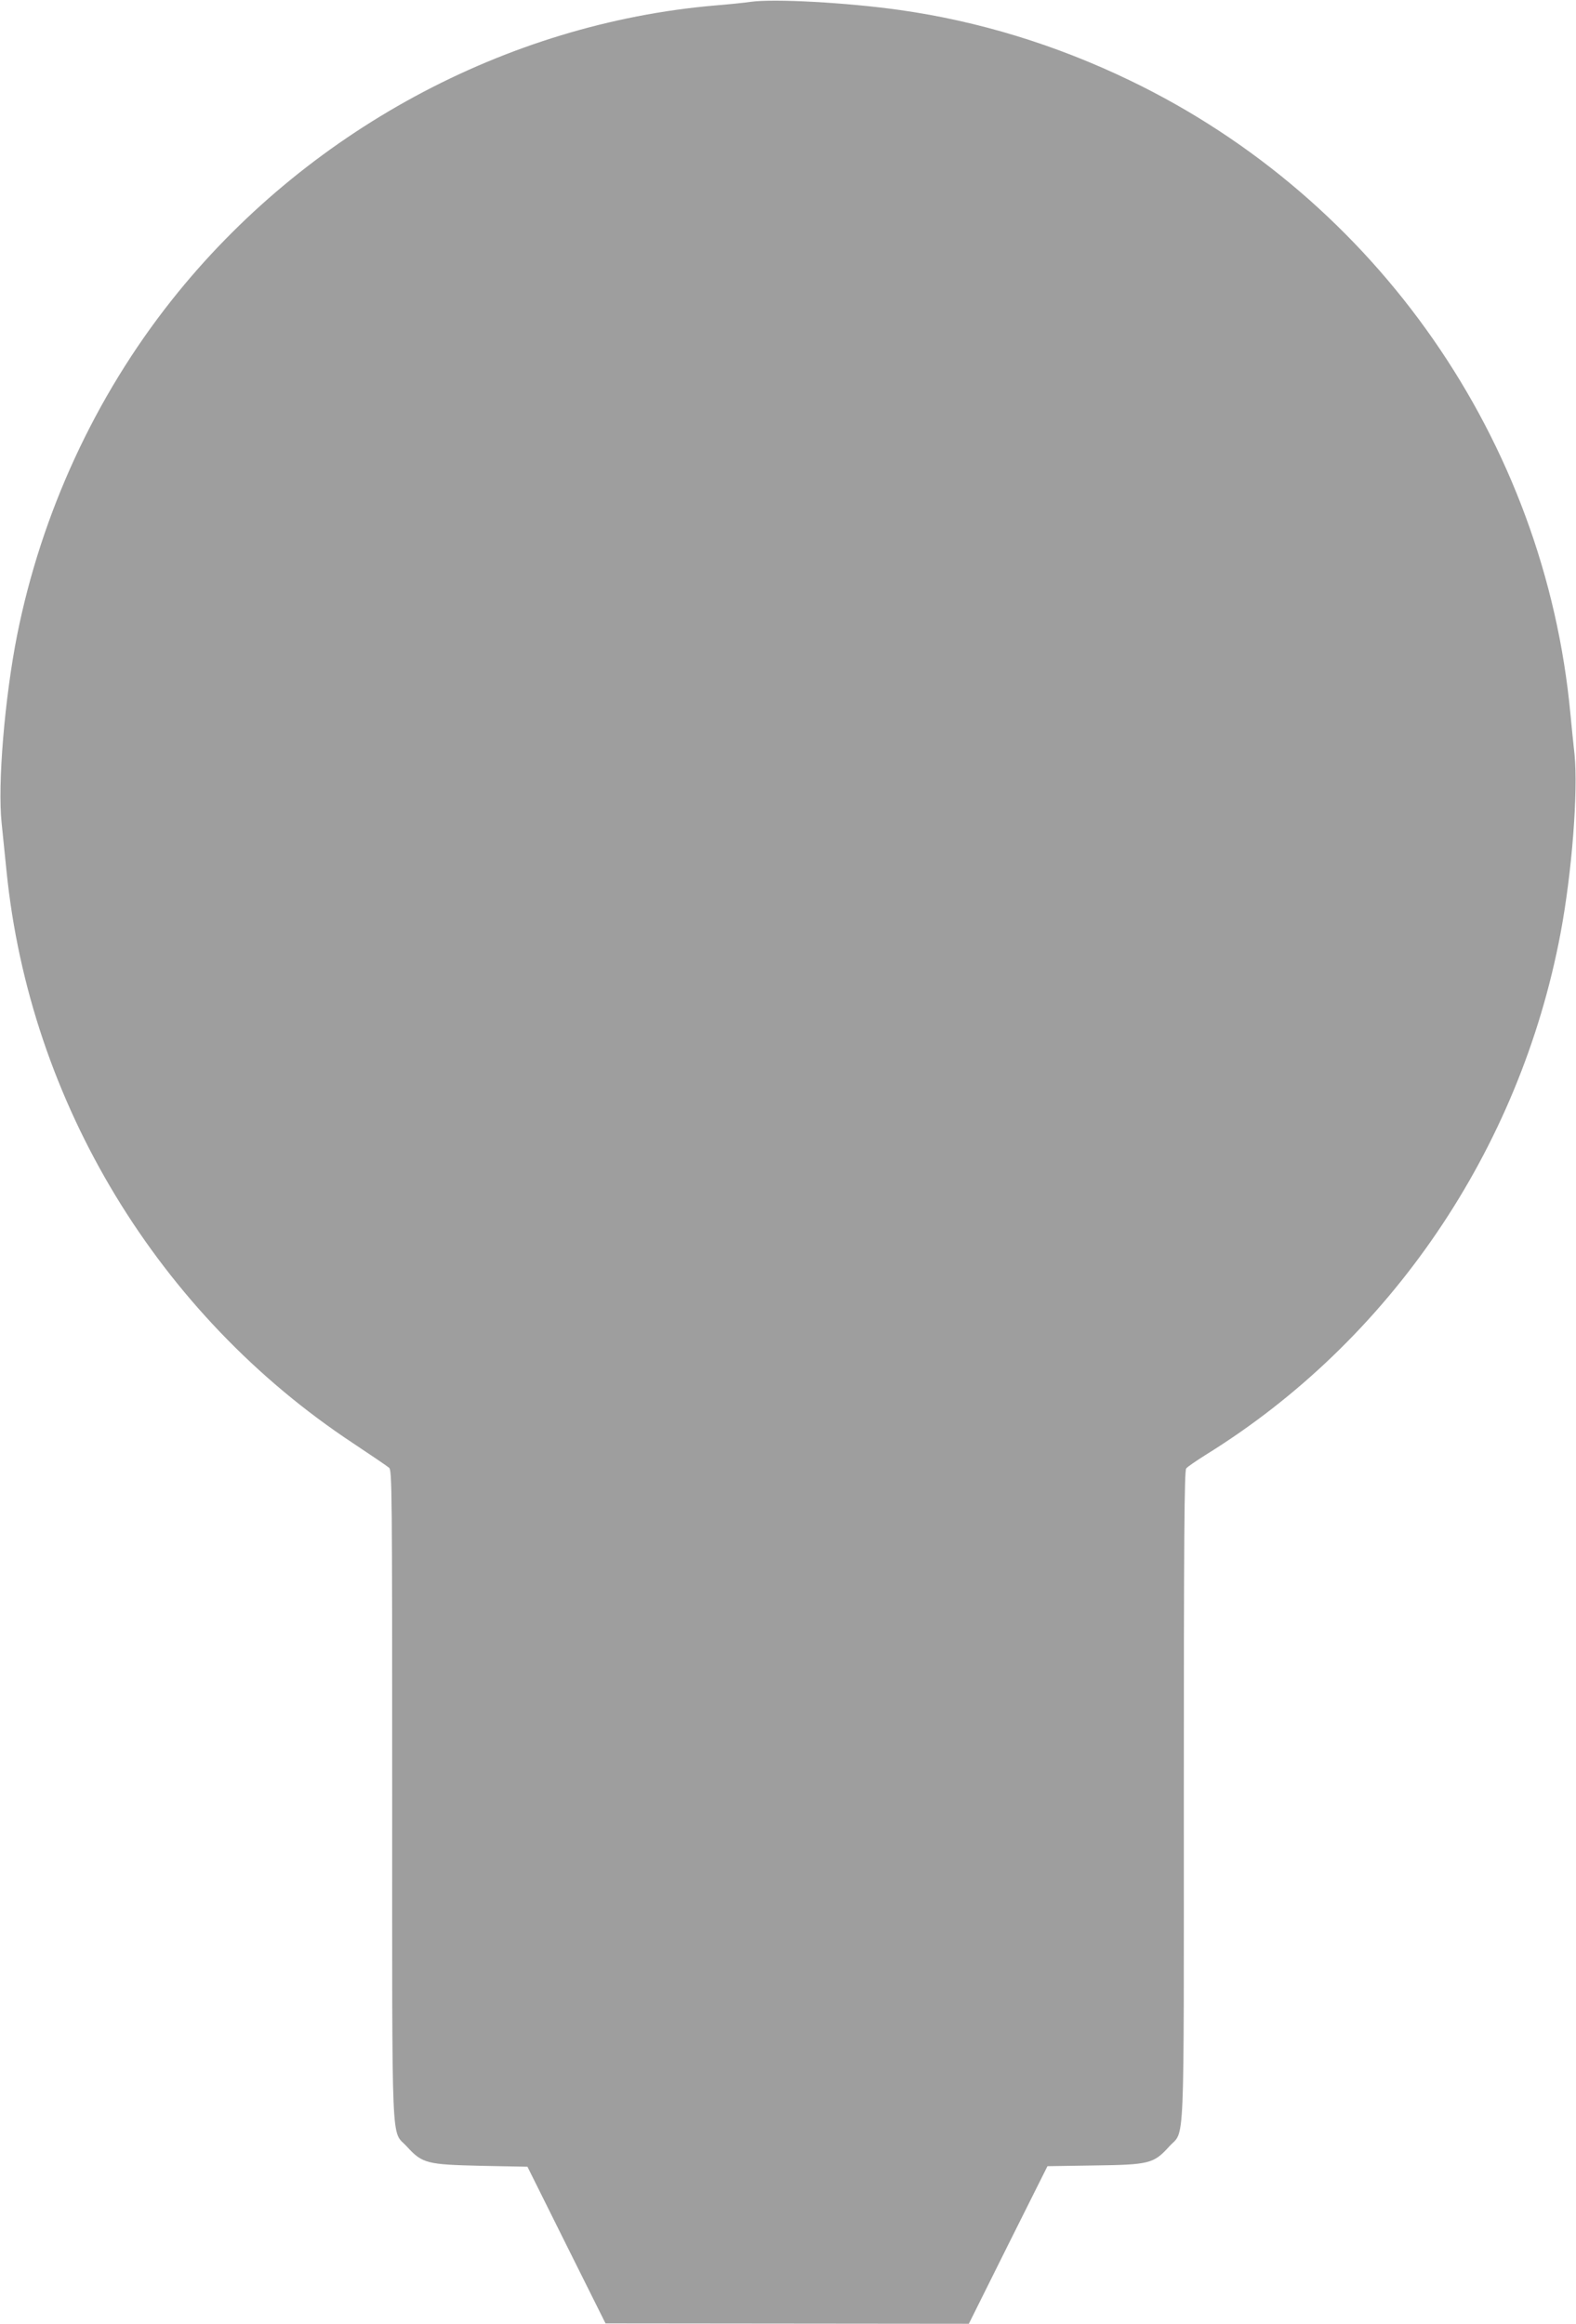 <?xml version="1.0" standalone="no"?>
<!DOCTYPE svg PUBLIC "-//W3C//DTD SVG 20010904//EN"
 "http://www.w3.org/TR/2001/REC-SVG-20010904/DTD/svg10.dtd">
<svg version="1.0" xmlns="http://www.w3.org/2000/svg"
 width="868pt" height="1280pt" viewBox="0 0 868 1280"
 preserveAspectRatio="xMidYMid meet">
<g transform="translate(0,1280) scale(0.1,-0.1)"
fill="#9e9e9e" stroke="none">
<path d="M4135 12790 c-33 -5 -121 -14 -195 -20 -1156 -99 -2260 -697 -2994
-1623 -422 -532 -718 -1174 -852 -1847 -68 -344 -108 -820 -85 -1034 6 -61 18
-180 27 -265 128 -1273 836 -2442 1909 -3151 99 -66 188 -126 198 -135 16 -14
17 -113 17 -1803 0 -2017 -7 -1839 81 -1936 85 -93 109 -99 409 -106 l255 -5
215 -432 215 -431 1000 -1 1001 -1 216 434 217 434 258 4 c303 4 327 10 412
104 88 97 81 -80 81 1934 0 1414 3 1789 13 1801 6 9 55 42 107 75 1015 628
1730 1679 1955 2874 63 335 97 780 77 984 -7 61 -17 163 -23 226 -141 1502
-1065 2831 -2424 3486 -408 197 -836 328 -1270 389 -291 41 -693 63 -820 45z"/>
</g>
</svg>

